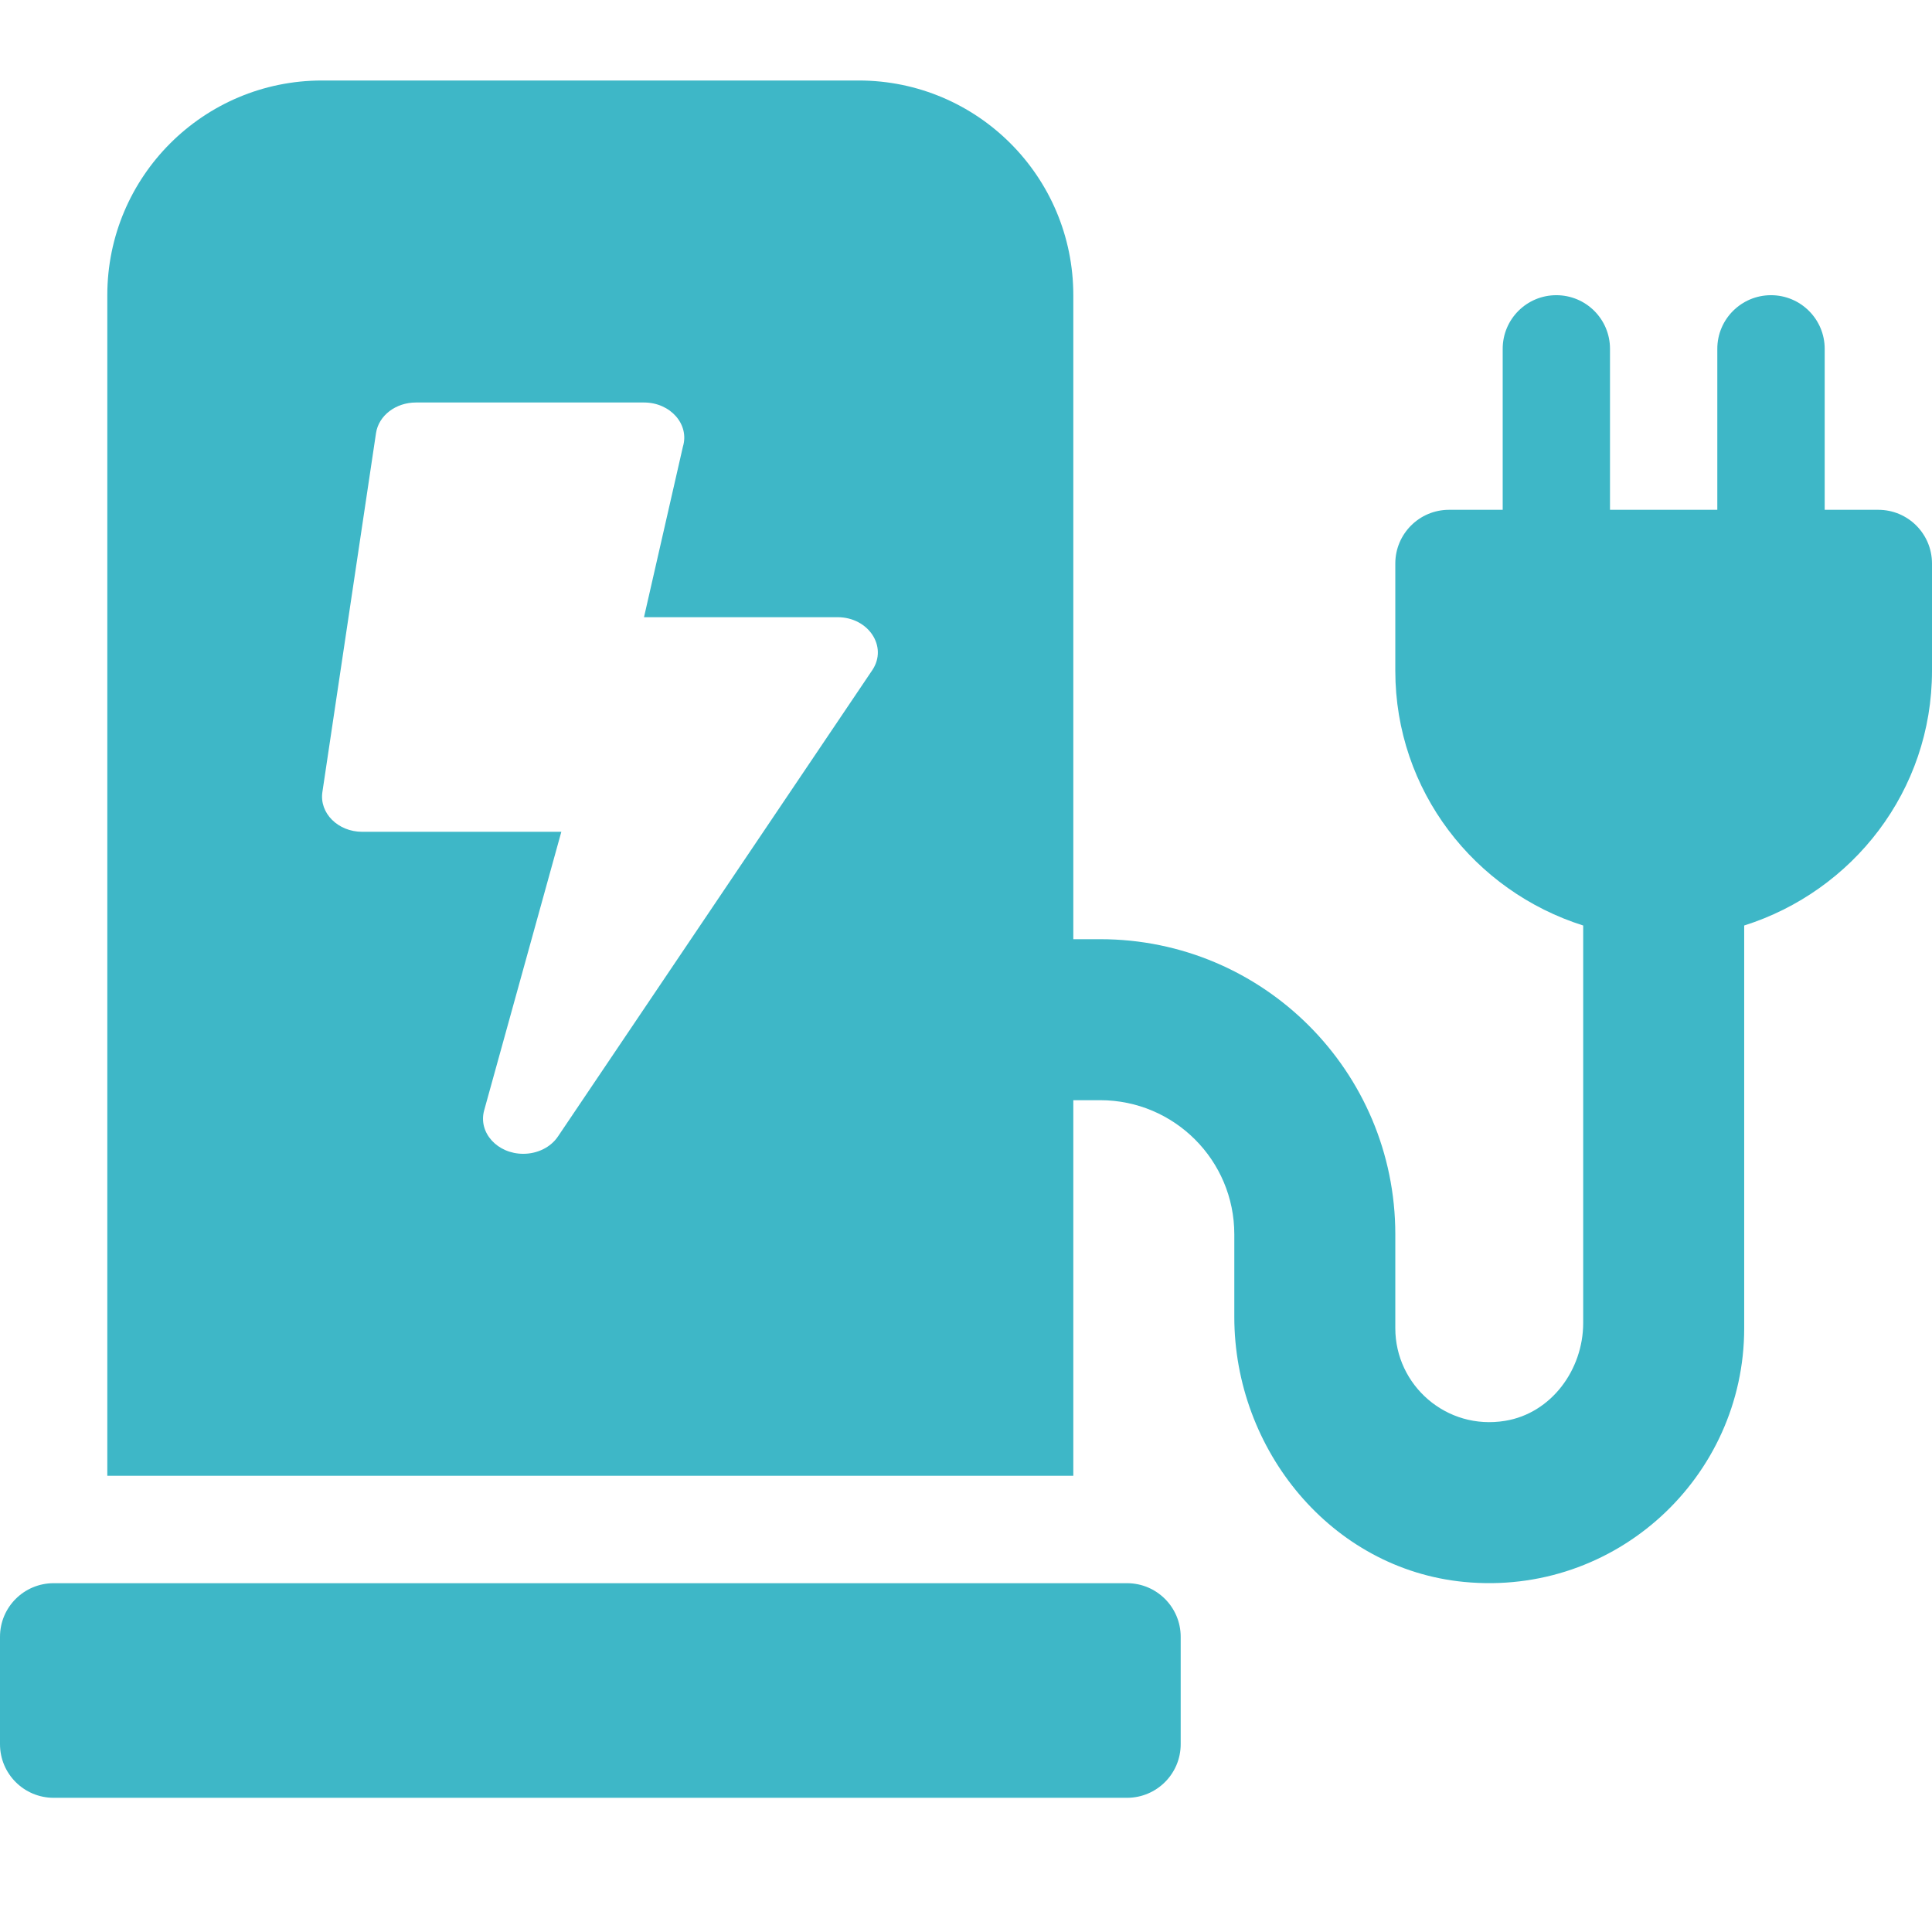 <svg width="24" height="24" viewBox="0 0 24 24" fill="none" xmlns="http://www.w3.org/2000/svg">
<path d="M14 19.667H0.667C0.298 19.667 0 19.965 0 20.333V21.667C0 22.035 0.298 22.333 0.667 22.333H14C14.368 22.333 14.667 22.035 14.667 21.667V20.333C14.667 19.965 14.368 19.667 14 19.667ZM22.667 6.333V4.333C22.667 3.965 22.368 3.667 22 3.667C21.632 3.667 21.333 3.965 21.333 4.333V6.333H20V4.333C20 3.965 19.702 3.667 19.333 3.667C18.965 3.667 18.667 3.965 18.667 4.333V6.333H18C17.632 6.333 17.333 6.632 17.333 7V8.333C17.333 9.823 18.317 11.07 19.667 11.497V16.434C19.667 17.015 19.271 17.556 18.698 17.65C17.968 17.771 17.333 17.208 17.333 16.5V15.333C17.333 13.308 15.692 11.667 13.667 11.667H13.333V3.667C13.333 2.194 12.14 1 10.667 1H4C2.527 1 1.333 2.194 1.333 3.667V18.333H13.333V13.667H13.667C14.587 13.667 15.333 14.413 15.333 15.333V16.359C15.333 18.012 16.538 19.49 18.184 19.651C20.071 19.835 21.667 18.35 21.667 16.5V11.497C23.016 11.07 24 9.823 24 8.333V7C24 6.632 23.702 6.333 23.333 6.333H22.667ZM10.837 8.323L6.933 14.115C6.841 14.254 6.674 14.333 6.5 14.333C6.18 14.333 5.939 14.072 6.014 13.795L6.973 10.333H4.5C4.198 10.333 3.965 10.1 4.005 9.838L4.671 5.38C4.704 5.162 4.916 5 5.167 5H8C8.328 5 8.568 5.272 8.483 5.55L8 7.667H10.404C10.789 7.667 11.03 8.033 10.837 8.323Z" fill="#3EB7C7"/>
</svg>
